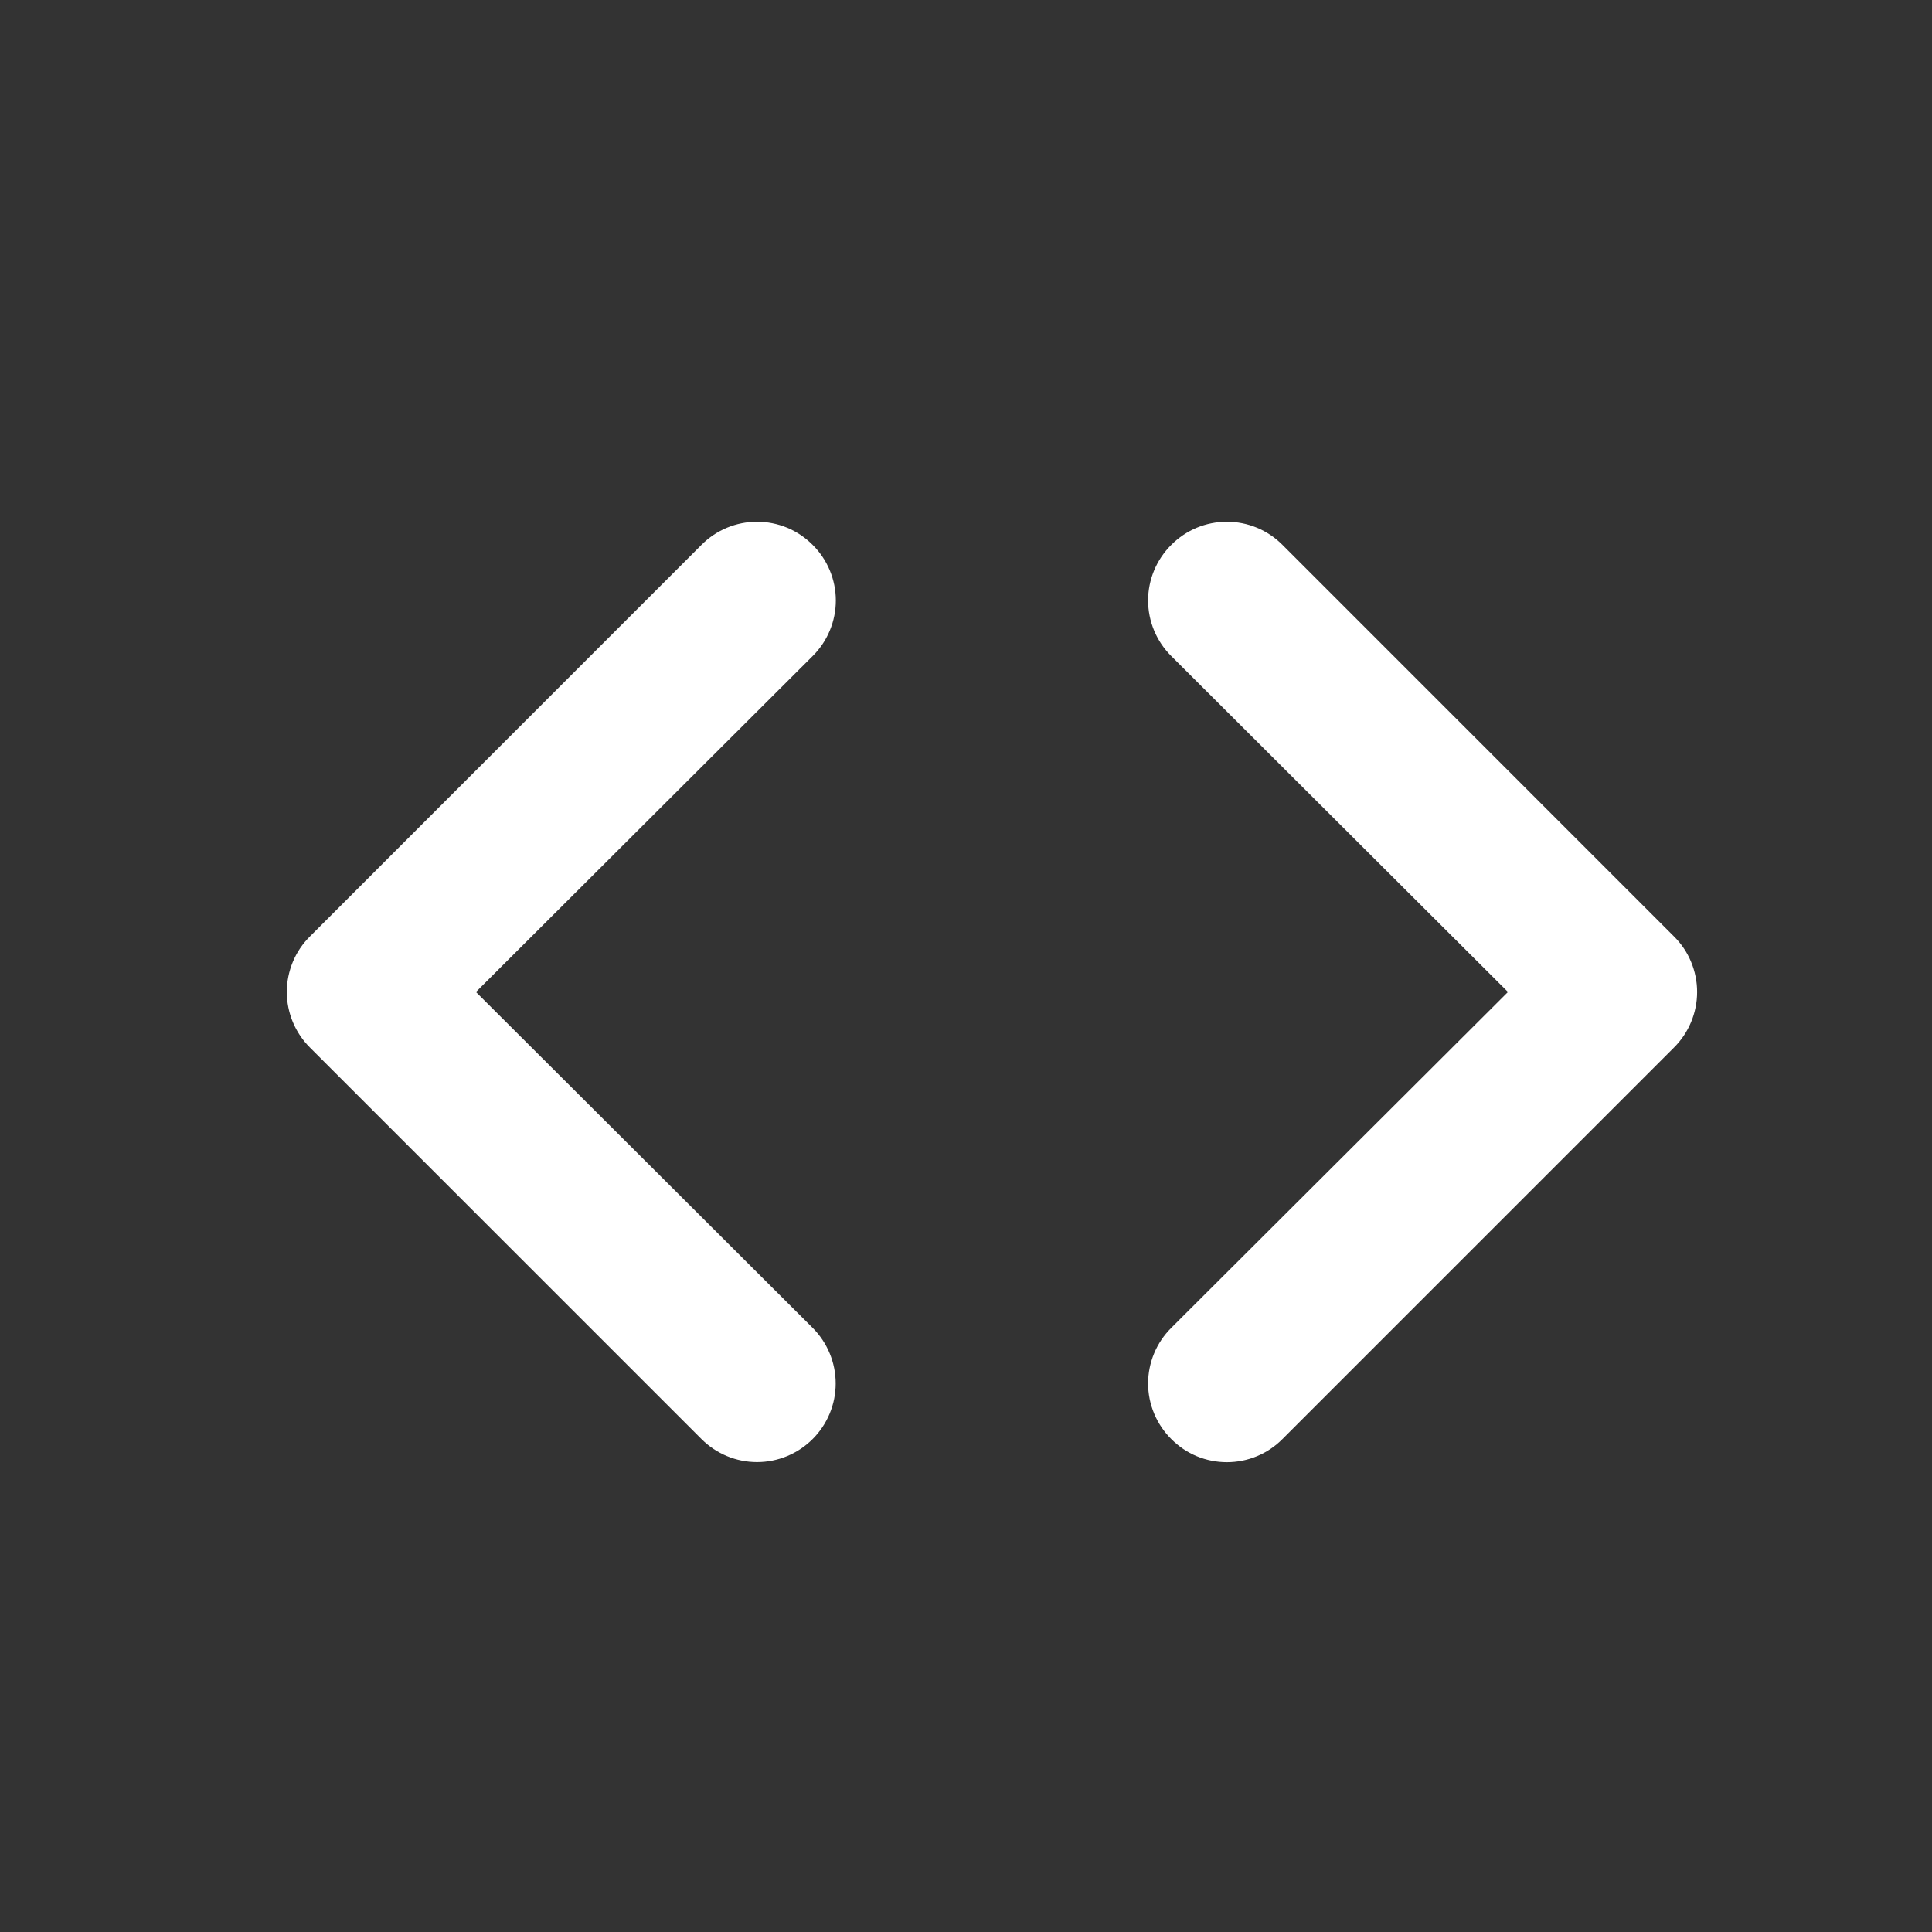 <svg width="40" height="40" viewBox="0 0 40 40" fill="none" xmlns="http://www.w3.org/2000/svg">
<rect x="0" y="0" width="40" height="40" fill="#333333" stroke="none"/>
<path d="M24.25 29.794C24.401 29.946 24.58 30.067 24.777 30.149C24.975 30.231 25.187 30.273 25.401 30.273C25.615 30.273 25.827 30.231 26.024 30.149C26.222 30.067 26.401 29.946 26.552 29.794L34.657 21.689C34.809 21.538 34.93 21.358 35.012 21.161C35.094 20.963 35.137 20.752 35.137 20.538C35.137 20.323 35.094 20.112 35.012 19.914C34.93 19.716 34.809 19.537 34.657 19.387L26.552 11.281C26.401 11.129 26.222 11.008 26.024 10.926C25.827 10.844 25.615 10.802 25.401 10.802C25.187 10.802 24.975 10.844 24.777 10.926C24.58 11.008 24.401 11.129 24.25 11.281C24.098 11.432 23.977 11.611 23.895 11.809C23.813 12.006 23.77 12.218 23.77 12.432C23.77 12.646 23.813 12.858 23.895 13.055C23.977 13.253 24.098 13.432 24.25 13.583L31.221 20.538L24.25 27.492C24.098 27.643 23.977 27.822 23.895 28.02C23.813 28.217 23.77 28.429 23.77 28.643C23.77 28.857 23.813 29.069 23.895 29.266C23.977 29.464 24.098 29.643 24.25 29.794ZM6.418 21.689L14.523 29.794C14.674 29.945 14.854 30.065 15.051 30.147C15.249 30.229 15.46 30.271 15.674 30.271C16.106 30.271 16.52 30.099 16.825 29.794C16.976 29.643 17.096 29.463 17.178 29.266C17.26 29.068 17.302 28.857 17.302 28.643C17.302 28.211 17.13 27.797 16.825 27.492L9.854 20.538L16.825 13.583C16.977 13.432 17.098 13.253 17.18 13.055C17.262 12.858 17.305 12.646 17.305 12.432C17.305 12.218 17.262 12.006 17.18 11.809C17.098 11.611 16.977 11.432 16.825 11.281C16.674 11.129 16.495 11.008 16.298 10.926C16.1 10.844 15.888 10.802 15.674 10.802C15.46 10.802 15.248 10.844 15.051 10.926C14.853 11.008 14.674 11.129 14.523 11.281L6.418 19.387C6.266 19.537 6.145 19.716 6.063 19.914C5.981 20.112 5.938 20.323 5.938 20.538C5.938 20.752 5.981 20.963 6.063 21.161C6.145 21.358 6.266 21.538 6.418 21.689Z" fill="white"/>
</svg>
